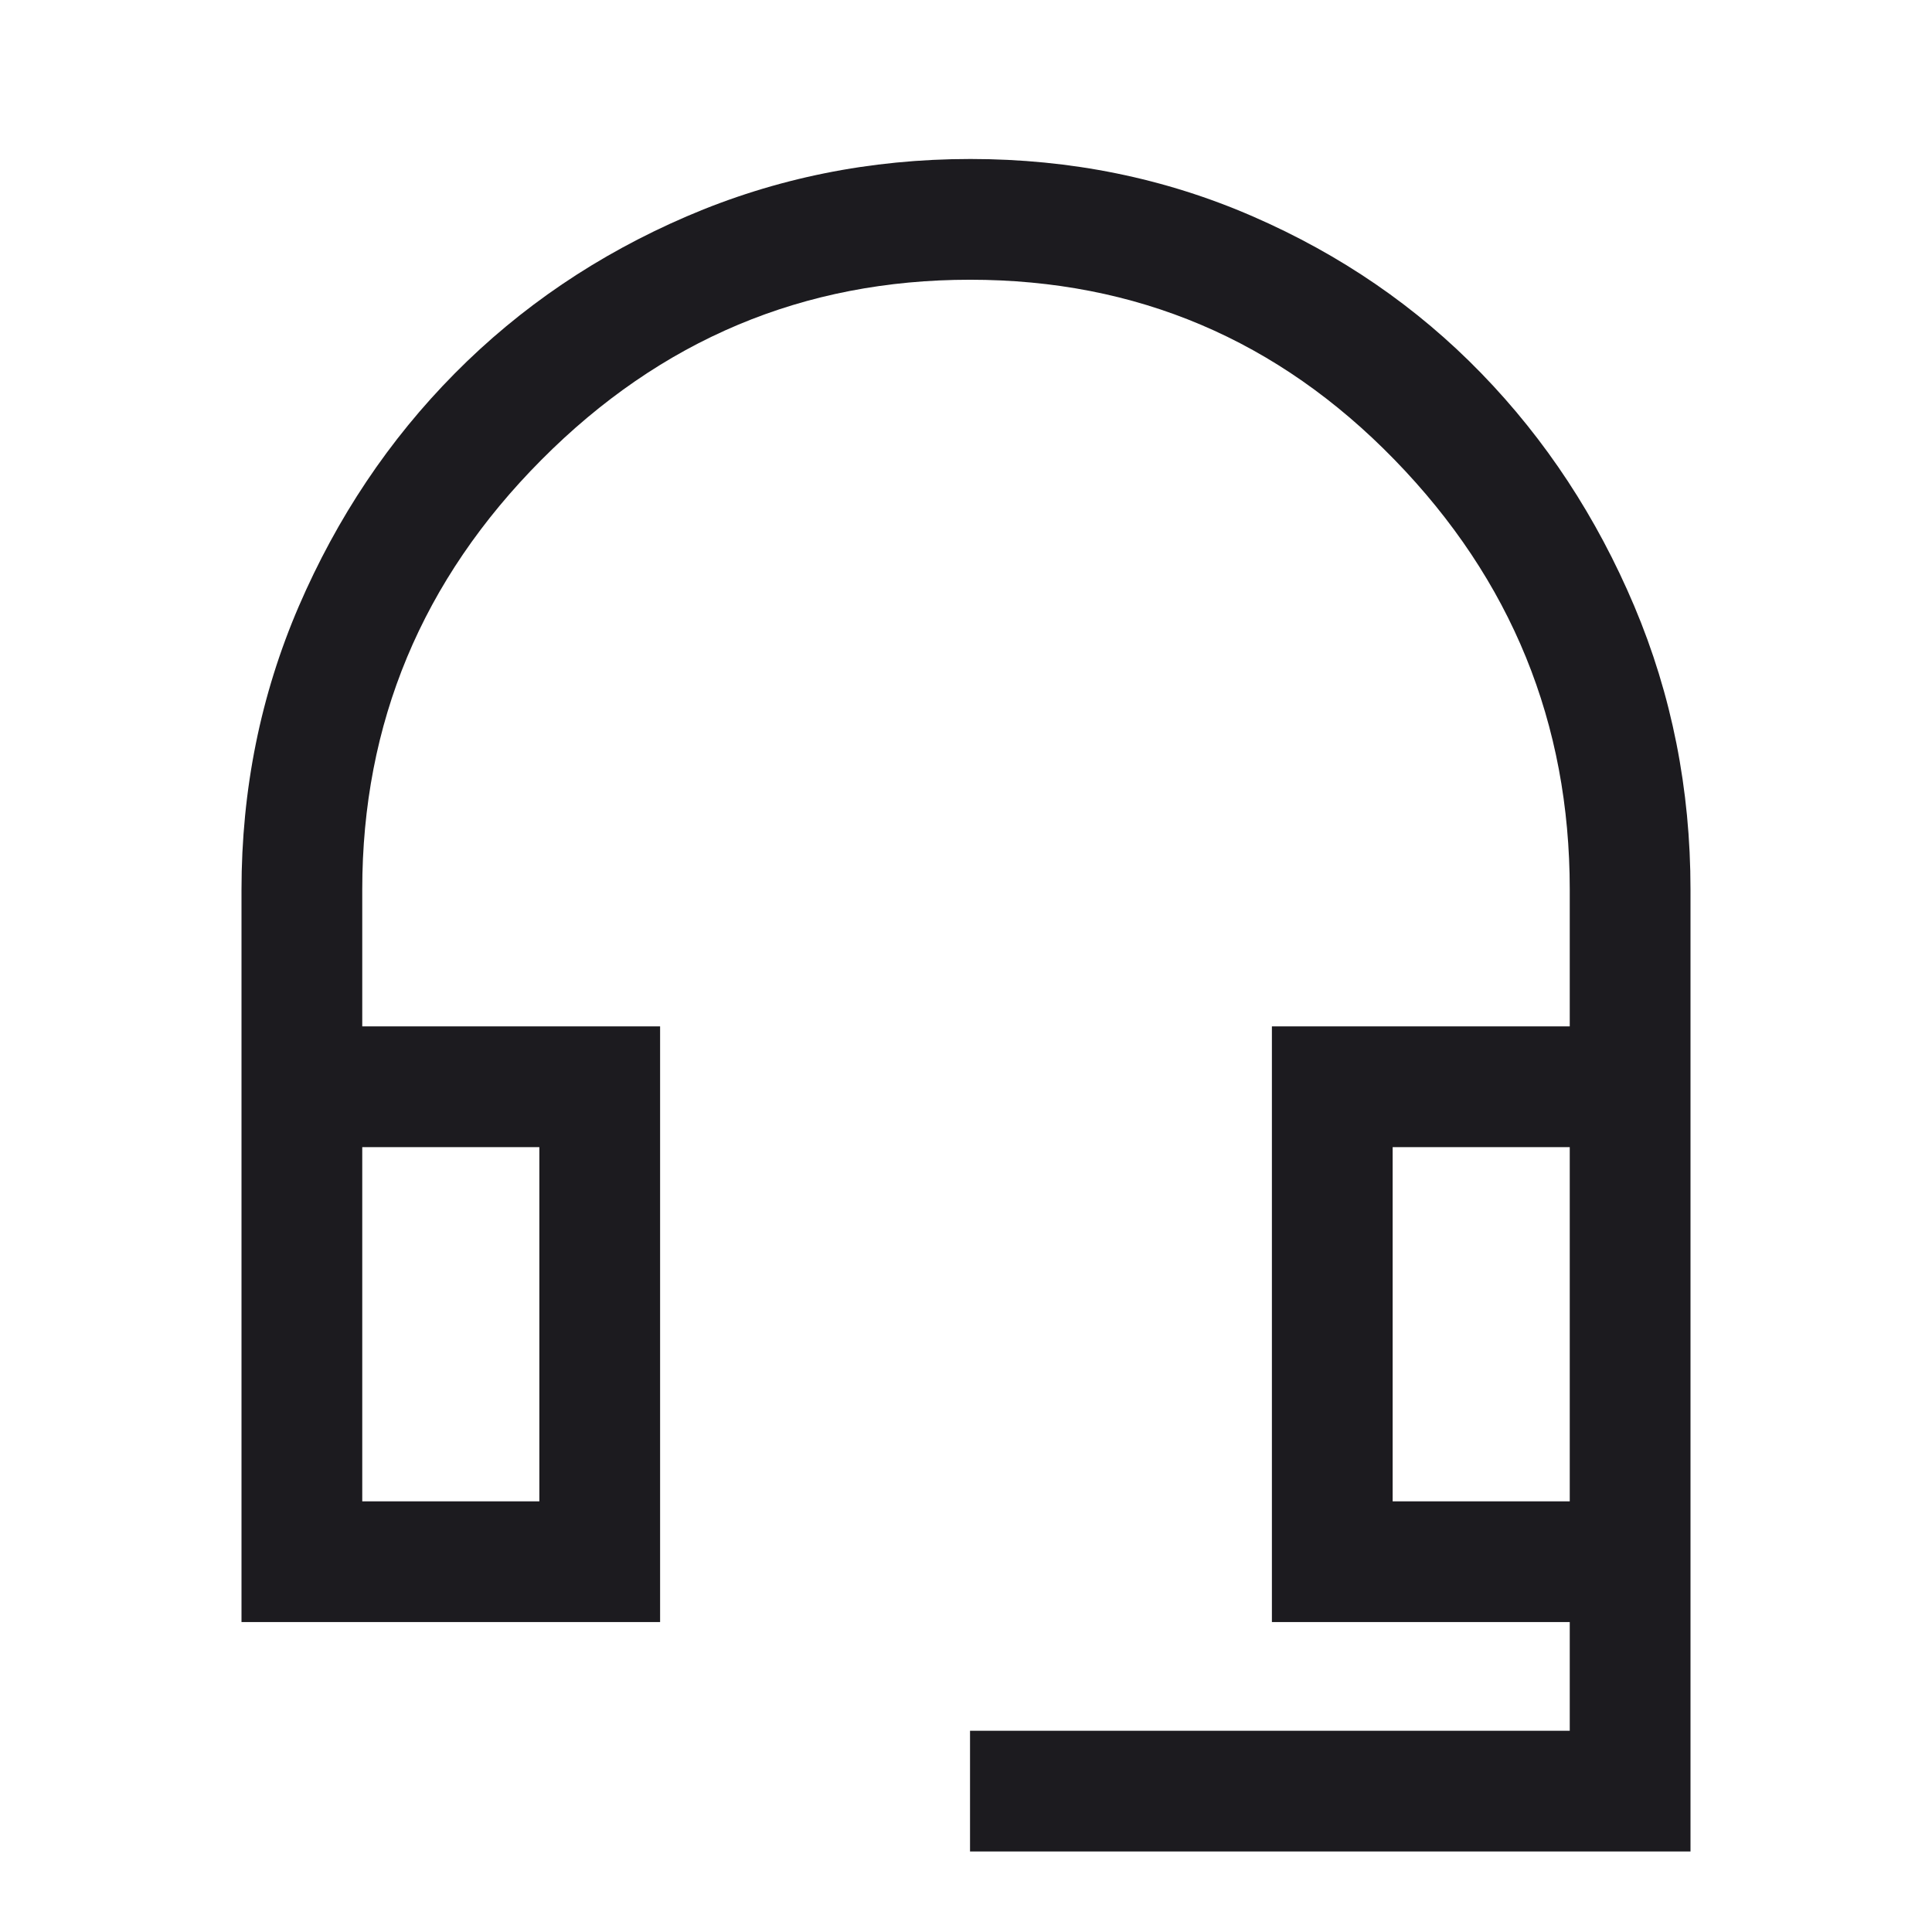 <?xml version="1.0" encoding="UTF-8"?>
<svg xmlns="http://www.w3.org/2000/svg" width="24" height="24" viewBox="0 0 24 24" fill="none">
  <mask id="mask0_268_14872" style="mask-type:alpha" maskUnits="userSpaceOnUse" x="0" y="0" width="24" height="24">
    <rect width="24" height="24" fill="#D9D9D9"></rect>
  </mask>
  <g mask="url(#mask0_268_14872)">
    <path d="M12.05 23V21.5H19.5V20.15H15.8V12.75H19.5V11.05C19.5 8.983 18.775 7.204 17.325 5.713C15.875 4.221 14.117 3.475 12.05 3.475C9.983 3.475 8.208 4.221 6.725 5.713C5.242 7.204 4.5 8.983 4.5 11.05V12.75H8.2V20.15H3V11.055C3 9.809 3.237 8.634 3.712 7.531C4.188 6.428 4.833 5.463 5.65 4.638C6.467 3.813 7.427 3.163 8.53 2.688C9.634 2.213 10.809 1.975 12.055 1.975C13.302 1.975 14.471 2.213 15.562 2.688C16.654 3.163 17.6 3.812 18.401 4.637C19.202 5.462 19.835 6.426 20.301 7.528C20.767 8.631 21 9.805 21 11.05V23H12.05ZM4.5 18.65H6.7V14.25H4.5V18.65ZM17.3 18.65H19.5V14.25H17.3V18.65Z" fill="#1C1B1F"></path>
  </g>
</svg>
